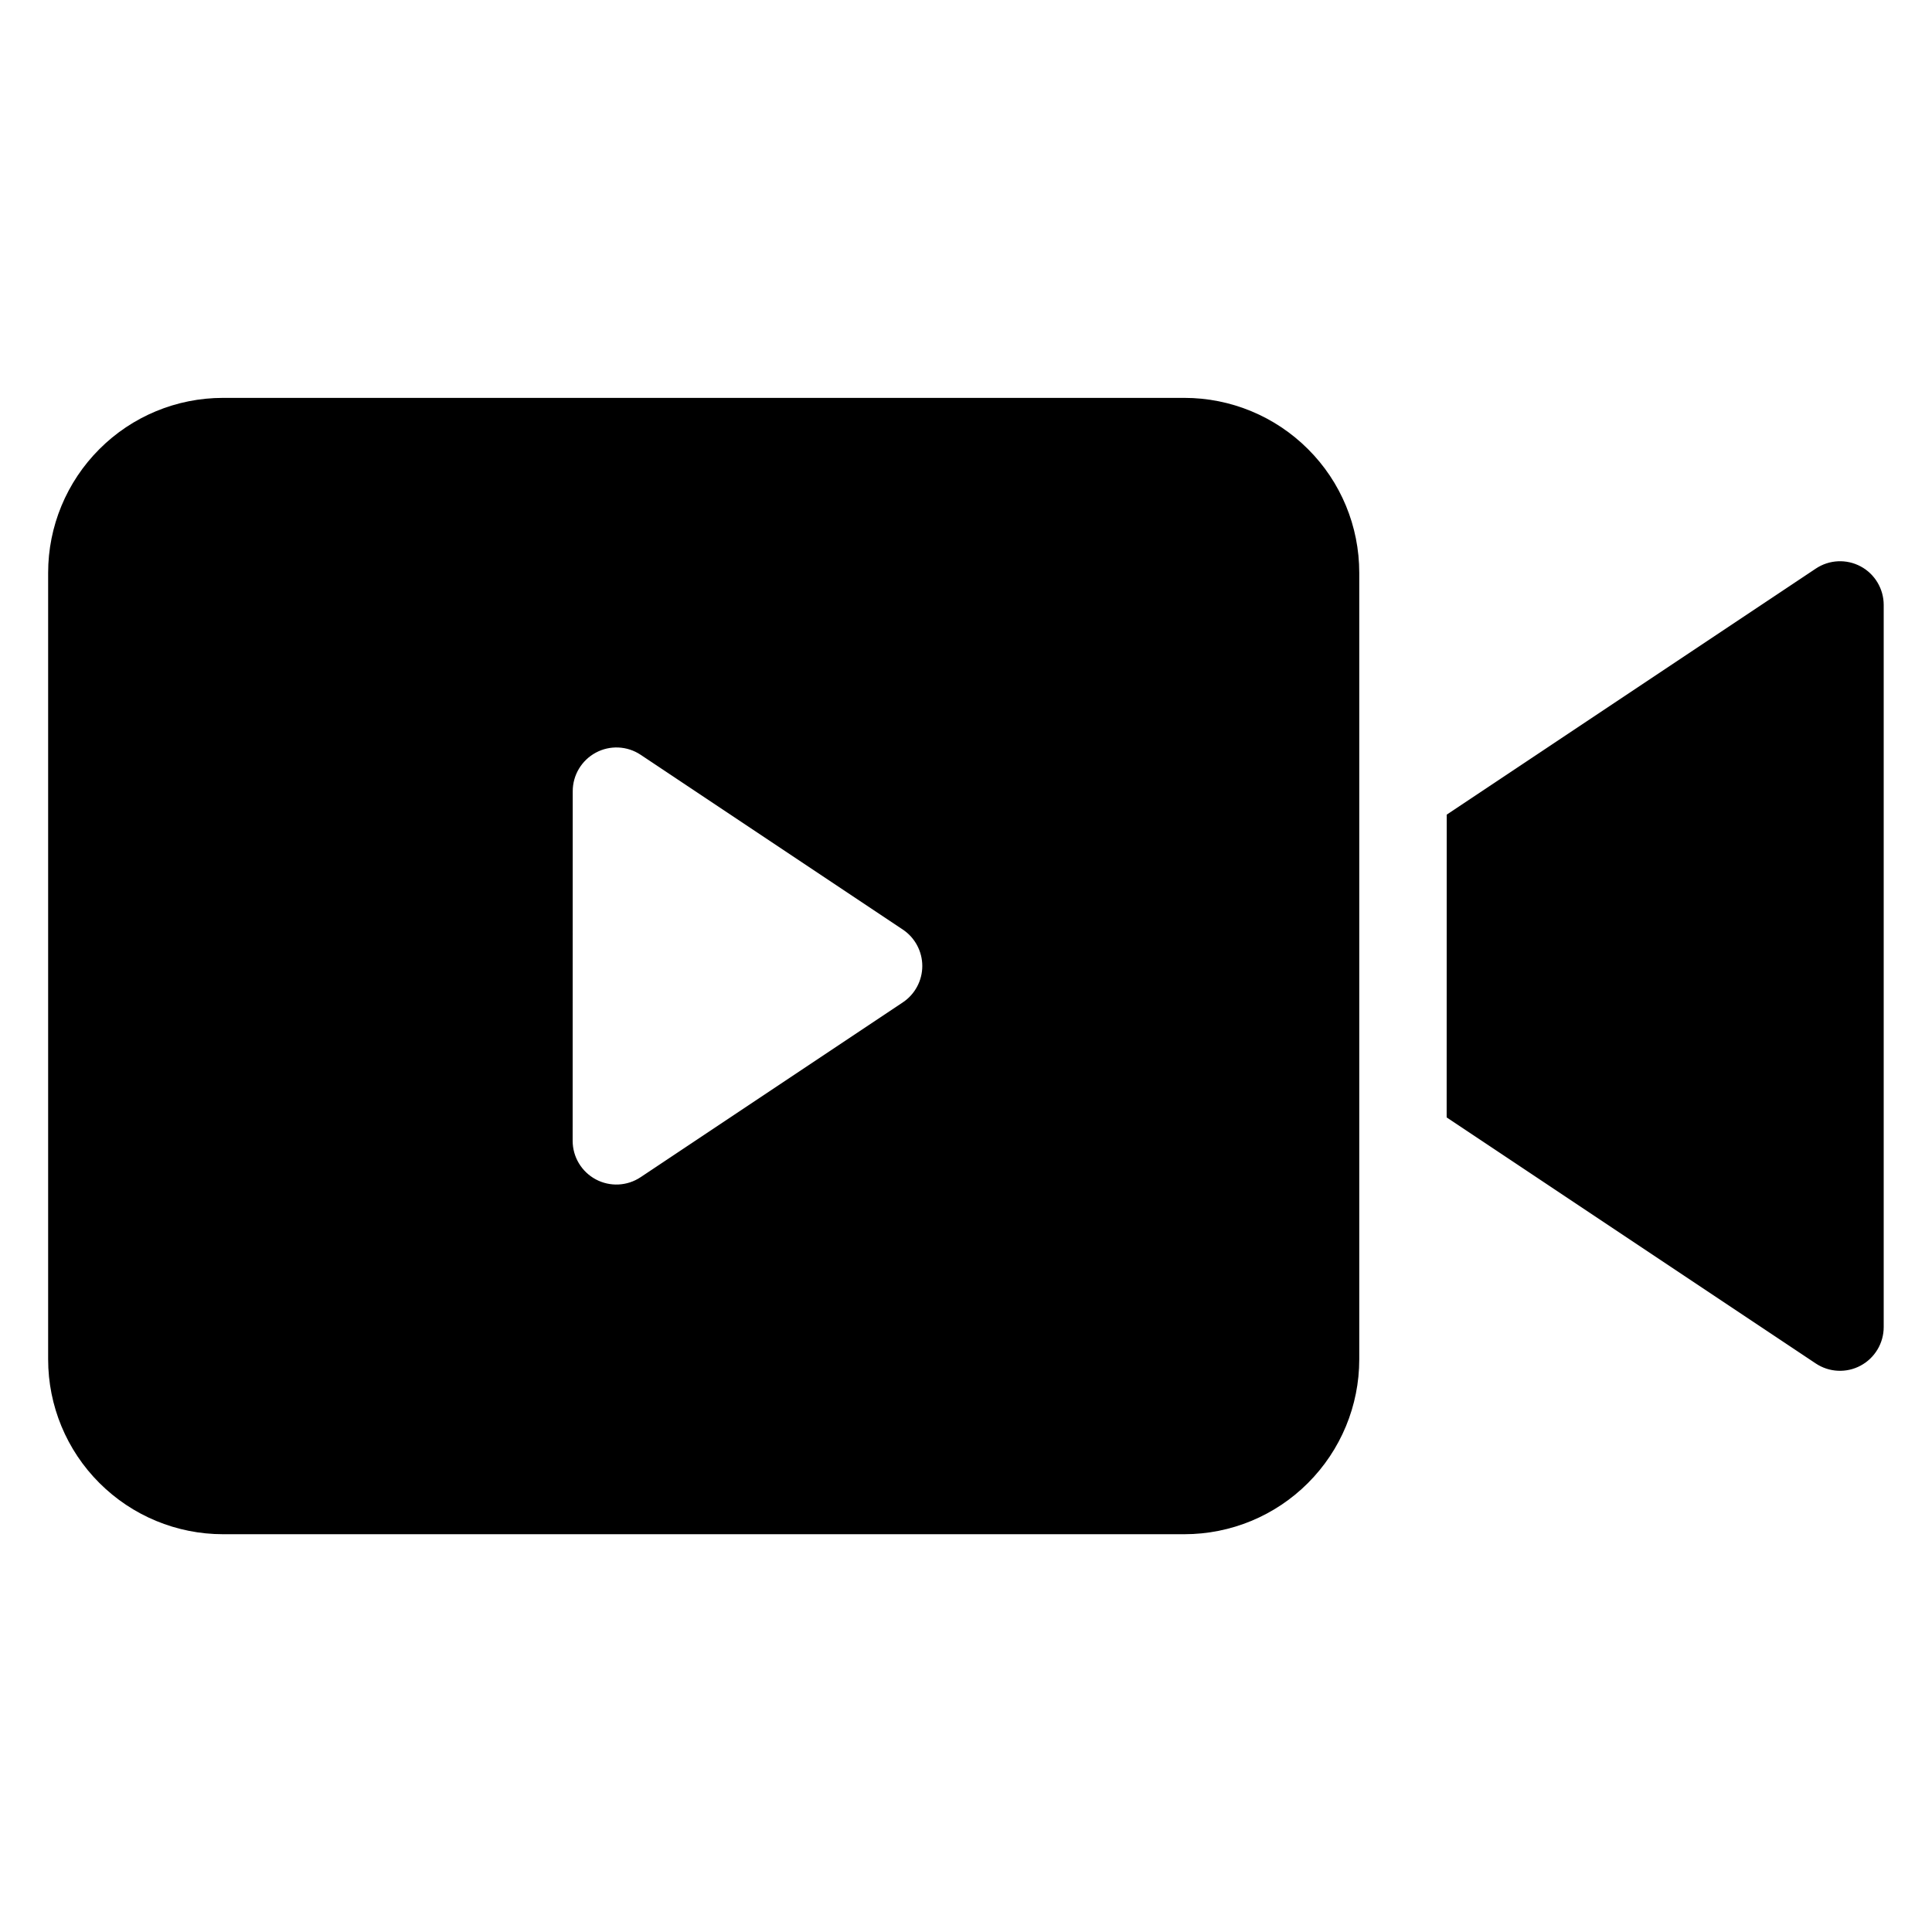 <?xml version="1.0" encoding="UTF-8"?>
<svg width="1200pt" height="1200pt" version="1.1" viewBox="0 0 1200 1200" xmlns="http://www.w3.org/2000/svg">
 <path d="m1170 375.71v448.55c0 10.031-5.531 19.219-14.344 23.953s-19.547 4.219-27.891-1.359l-229.22-152.81 0.047-188.06 229.22-152.81c8.344-5.578 19.031-6.094 27.891-1.359 8.766 4.688 14.297 13.922 14.297 23.906z" fill-rule="evenodd"/>
 <path d="m844.26 355.74v488.58c0 28.781-11.438 56.391-31.828 76.781-20.344 20.391-47.953 31.828-76.781 31.828h-597.14c-28.781 0-56.391-11.438-76.781-31.828-20.391-20.344-31.828-47.953-31.828-76.781v-488.58c0-28.781 11.438-56.391 31.828-76.781 20.344-20.391 47.953-31.828 76.781-31.828h597.14c28.781 0 56.391 11.438 76.781 31.828 20.438 20.344 31.828 47.953 31.828 76.781zm-283.5 266.86-162.84 108.56c-8.344 5.578-19.031 6.094-27.891 1.359-8.812-4.734-14.344-13.922-14.344-23.953l0.047-217.13c0-10.031 5.531-19.219 14.344-23.953s19.547-4.219 27.891 1.359l162.84 108.56c7.5 5.016 12.047 13.547 12.047 22.594s-4.547 17.578-12.094 22.594z" fill-rule="evenodd"/>
</svg>

